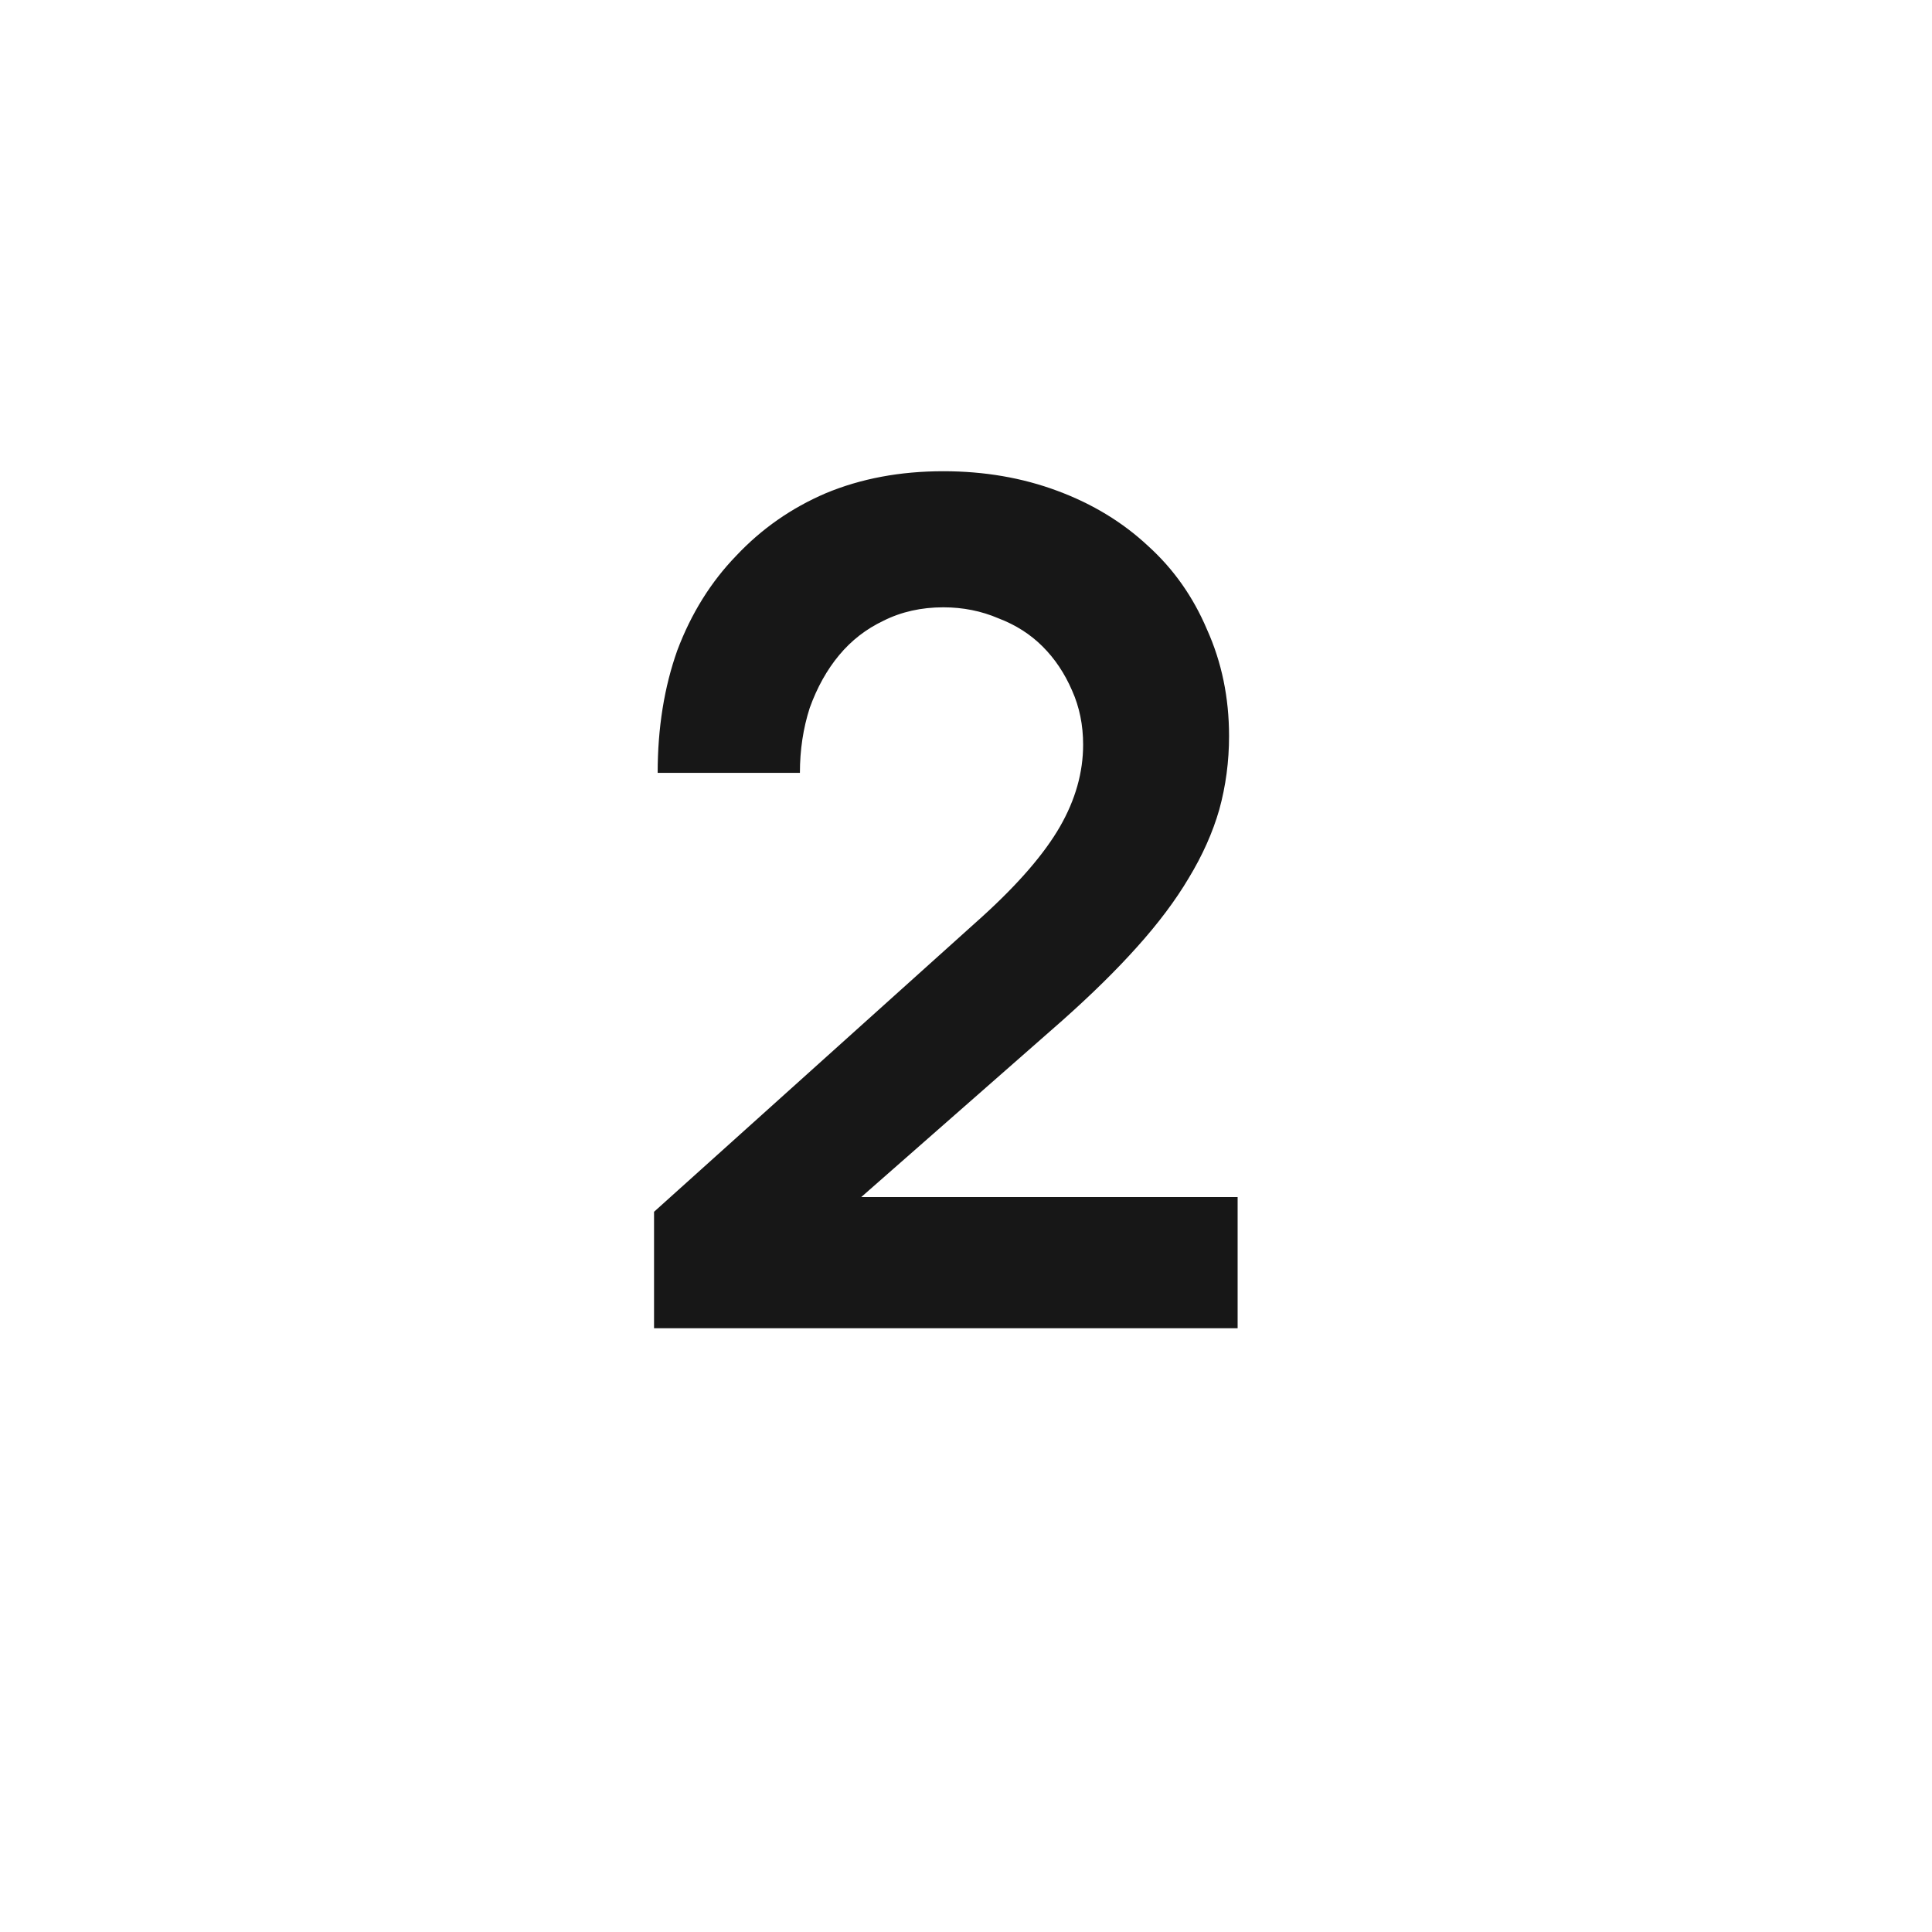 <svg width="32" height="32" viewBox="0 0 32 32" fill="none" xmlns="http://www.w3.org/2000/svg">
<g clip-path="url(#clip0_4671_114323)">
<path d="M15.625 7.805C16.302 7.805 16.932 7.913 17.514 8.13C18.096 8.346 18.597 8.651 19.017 9.044C19.436 9.423 19.761 9.883 19.991 10.425C20.235 10.966 20.357 11.555 20.357 12.191C20.357 12.611 20.303 13.017 20.195 13.41C20.086 13.789 19.917 14.168 19.687 14.547C19.47 14.913 19.186 15.292 18.834 15.684C18.495 16.063 18.082 16.47 17.595 16.903L14.265 19.827H20.499V22H10.833V20.071L16.275 15.177C16.871 14.635 17.297 14.141 17.555 13.694C17.812 13.247 17.94 12.794 17.94 12.334C17.94 12.009 17.879 11.711 17.758 11.44C17.636 11.156 17.473 10.912 17.27 10.709C17.067 10.506 16.823 10.35 16.539 10.242C16.255 10.12 15.95 10.059 15.625 10.059C15.26 10.059 14.928 10.133 14.63 10.283C14.346 10.418 14.102 10.607 13.899 10.851C13.696 11.095 13.534 11.386 13.412 11.724C13.303 12.063 13.249 12.421 13.249 12.801H10.893C10.893 12.056 11.002 11.379 11.219 10.77C11.449 10.161 11.774 9.639 12.193 9.206C12.613 8.759 13.107 8.414 13.676 8.17C14.258 7.927 14.908 7.805 15.625 7.805Z" fill="#171717"/>
</g>
<defs>
<clipPath id="clip0_4671_114323">
<rect width="32" height="32" rx="16" fill="white"/>
</clipPath>
</defs>
</svg>
